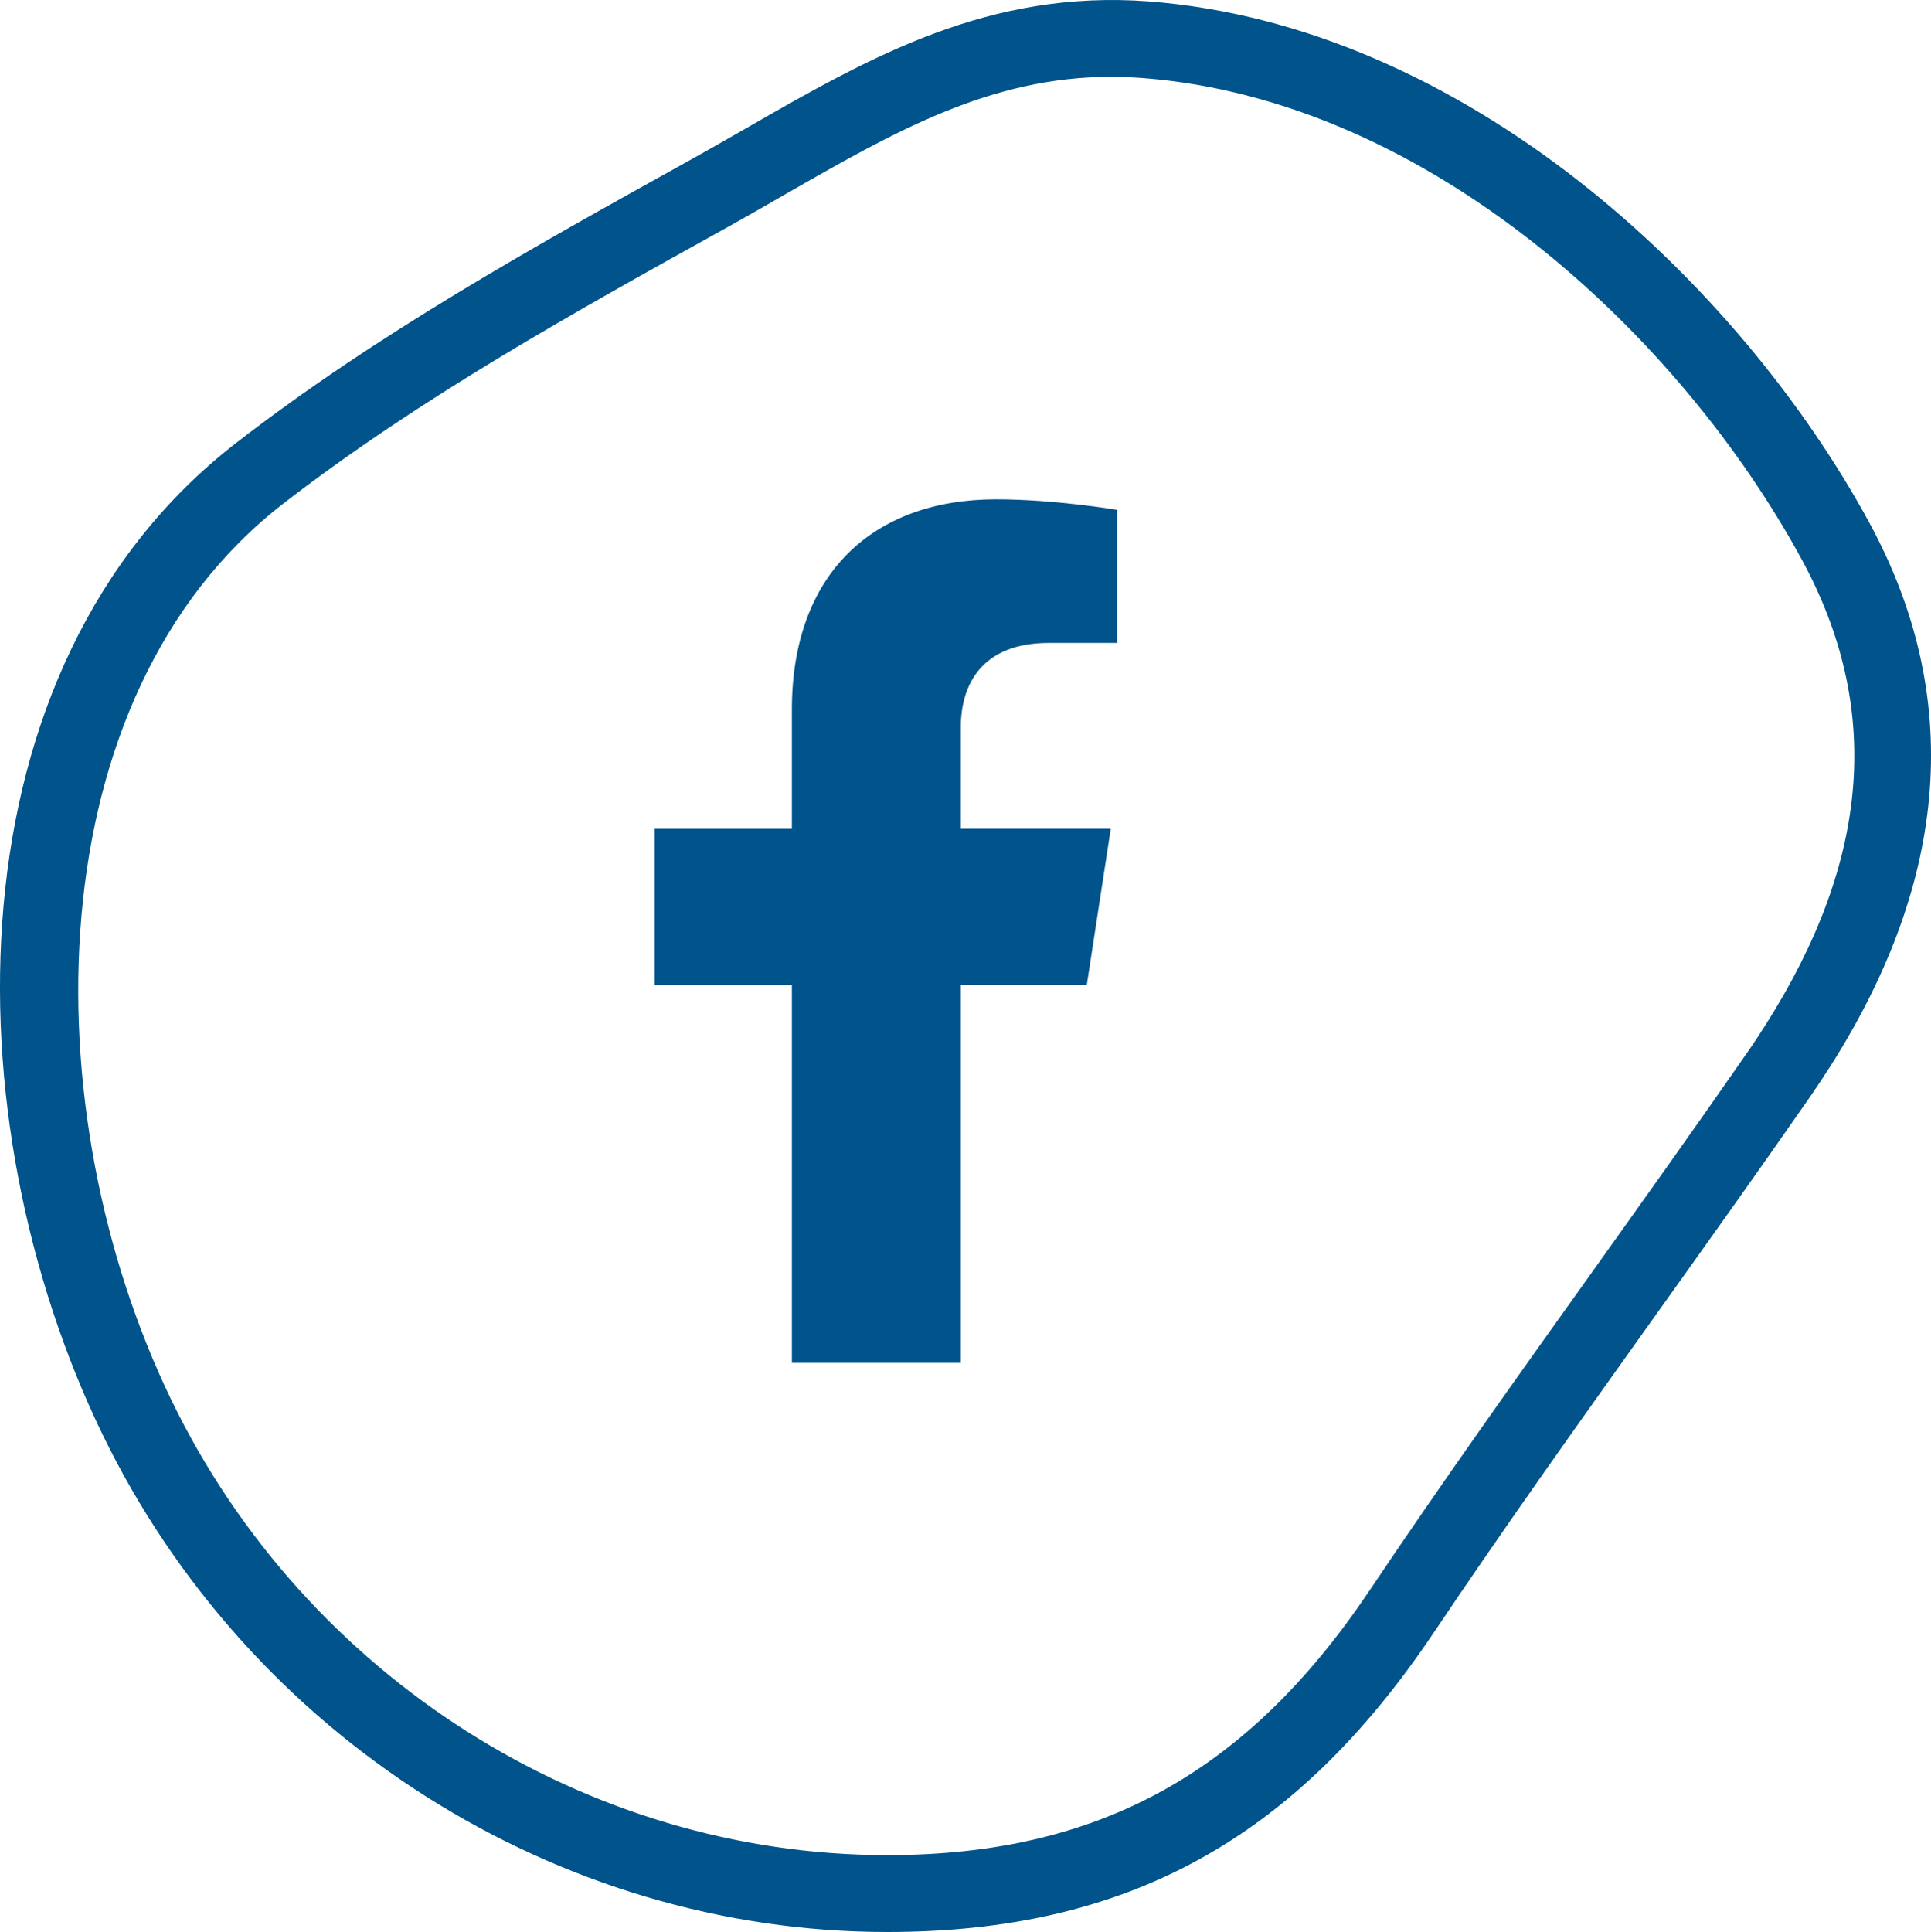 <?xml version="1.0" encoding="UTF-8"?>
<svg xmlns="http://www.w3.org/2000/svg" id="uuid-1294110f-8075-4a8a-87fb-21eb5af5fe7c" data-name="Capa 1" viewBox="0 0 25.124 25.134">
  <path d="M11.542,25.134c-4.293,0-8.301-2.542-10.21-6.477C-.641,14.586-.703,8.684,3.074,5.761c1.834-1.419,3.88-2.555,5.858-3.653,.303-.168,.545-.308,.785-.445C11.334,.734,12.866-.136,14.944,.018c4.103,.315,7.665,3.633,9.377,6.781,1.22,2.245,1.05,4.625-.508,7.074h0c-.086,.135-.175,.269-.267,.402-.659,.949-1.328,1.887-1.997,2.824-.961,1.348-1.955,2.74-2.897,4.144-1.805,2.69-3.997,3.891-7.109,3.891ZM14.458,.999c-1.576,0-2.82,.714-4.244,1.53-.243,.141-.49,.282-.741,.422-2.001,1.111-4.014,2.229-5.788,3.601C.449,9.057,.405,14.452,2.233,18.221c1.743,3.592,5.397,5.913,9.31,5.913,2.743,0,4.68-1.063,6.279-3.447,.949-1.416,1.948-2.814,2.914-4.168,.666-.934,1.332-1.867,1.988-2.813,.086-.122,.167-.246,.245-.369,1.366-2.149,1.521-4.131,.473-6.059-1.582-2.911-4.847-5.976-8.574-6.263-.139-.01-.275-.016-.409-.016Z" fill="#00548b"></path>
  <path d="M12.501,17.729v-4.915h1.639l.312-2.033h-1.951v-1.319c0-.556,.272-1.098,1.146-1.098h.887v-1.731s-.805-.137-1.574-.137c-1.607,0-2.657,.974-2.657,2.736v1.55h-1.786v2.033h1.786v4.915h2.198Z" fill="#00548b"></path>
</svg>
